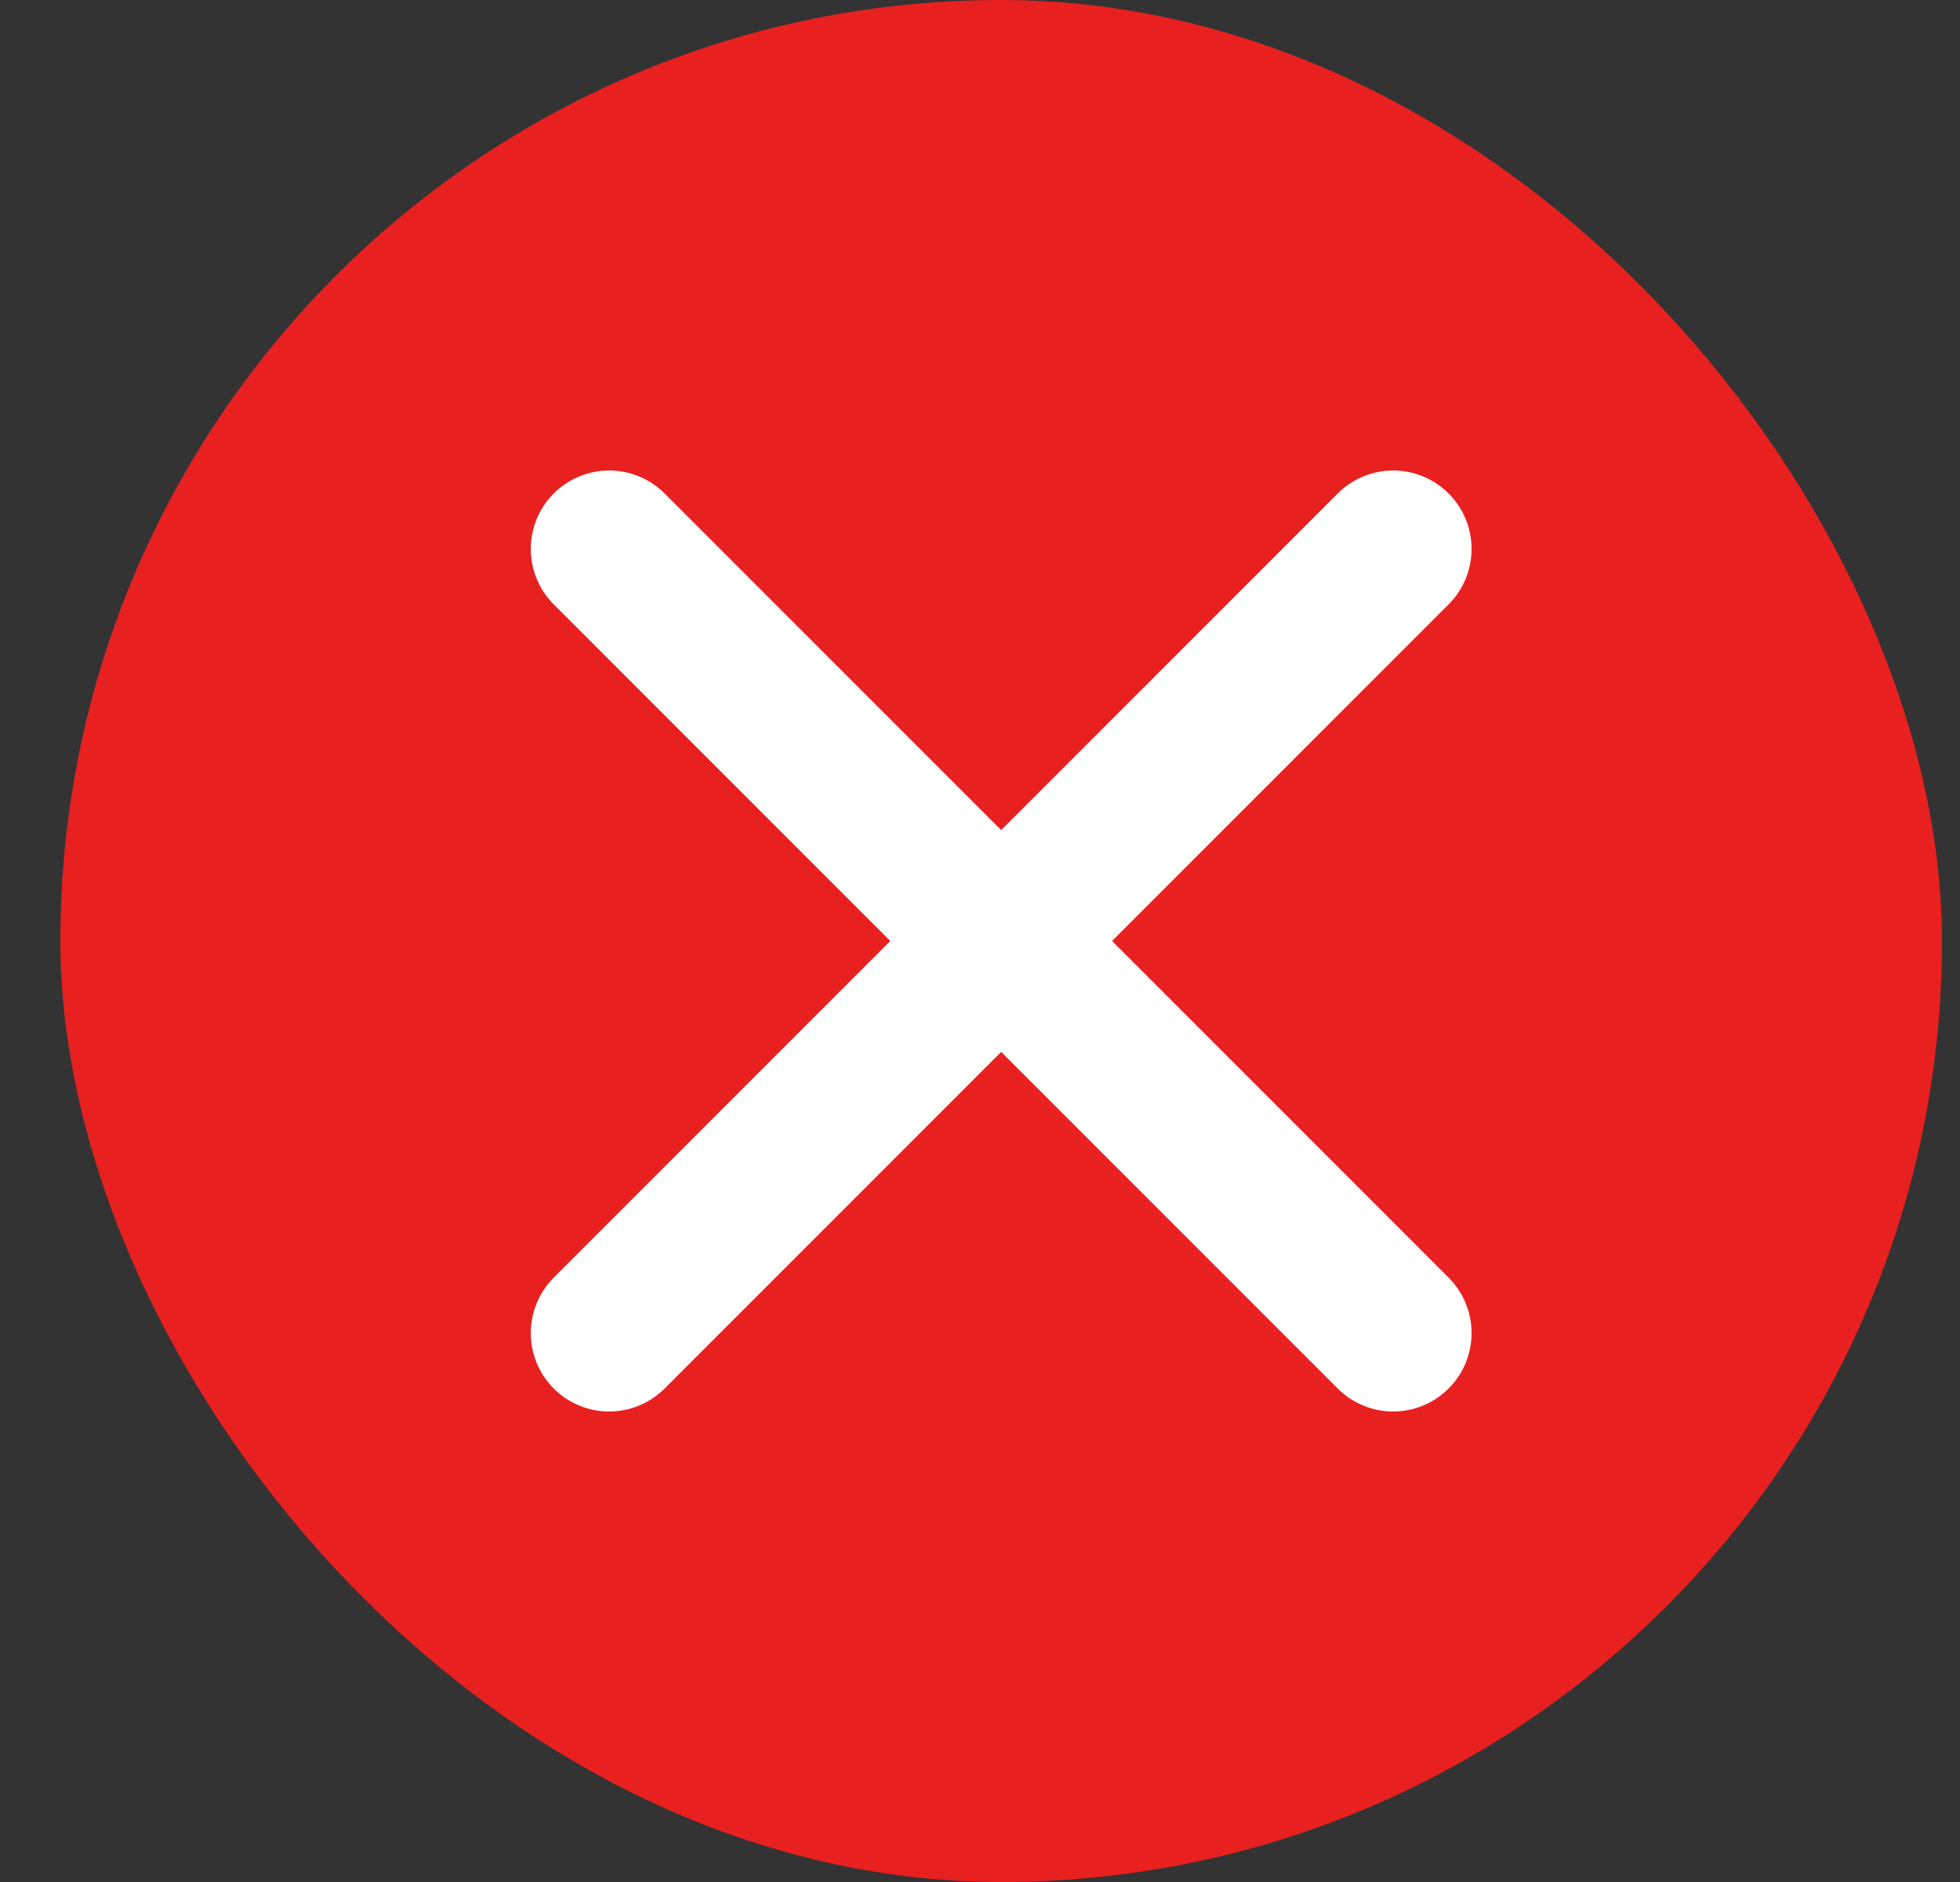<svg xmlns="http://www.w3.org/2000/svg" width="25" height="24" viewBox="0 0 25 24" fill="none"><rect x="0" y="0" width="25" height="24" fill="#333333" stroke="none"/><g clip-path="url(#clip0_7681_26191)"><rect x="0.77" width="24" height="24" rx="12" fill="#E92020"></rect><path d="M17.77 7L7.77 17" stroke="white" stroke-width="2" stroke-linecap="round" stroke-linejoin="round"></path><path d="M7.77 7L17.77 17" stroke="white" stroke-width="2" stroke-linecap="round" stroke-linejoin="round"></path></g><defs><clipPath id="clip0_7681_26191"><rect x="0.77" width="24" height="24" rx="12" fill="white"></rect></clipPath></defs></svg>